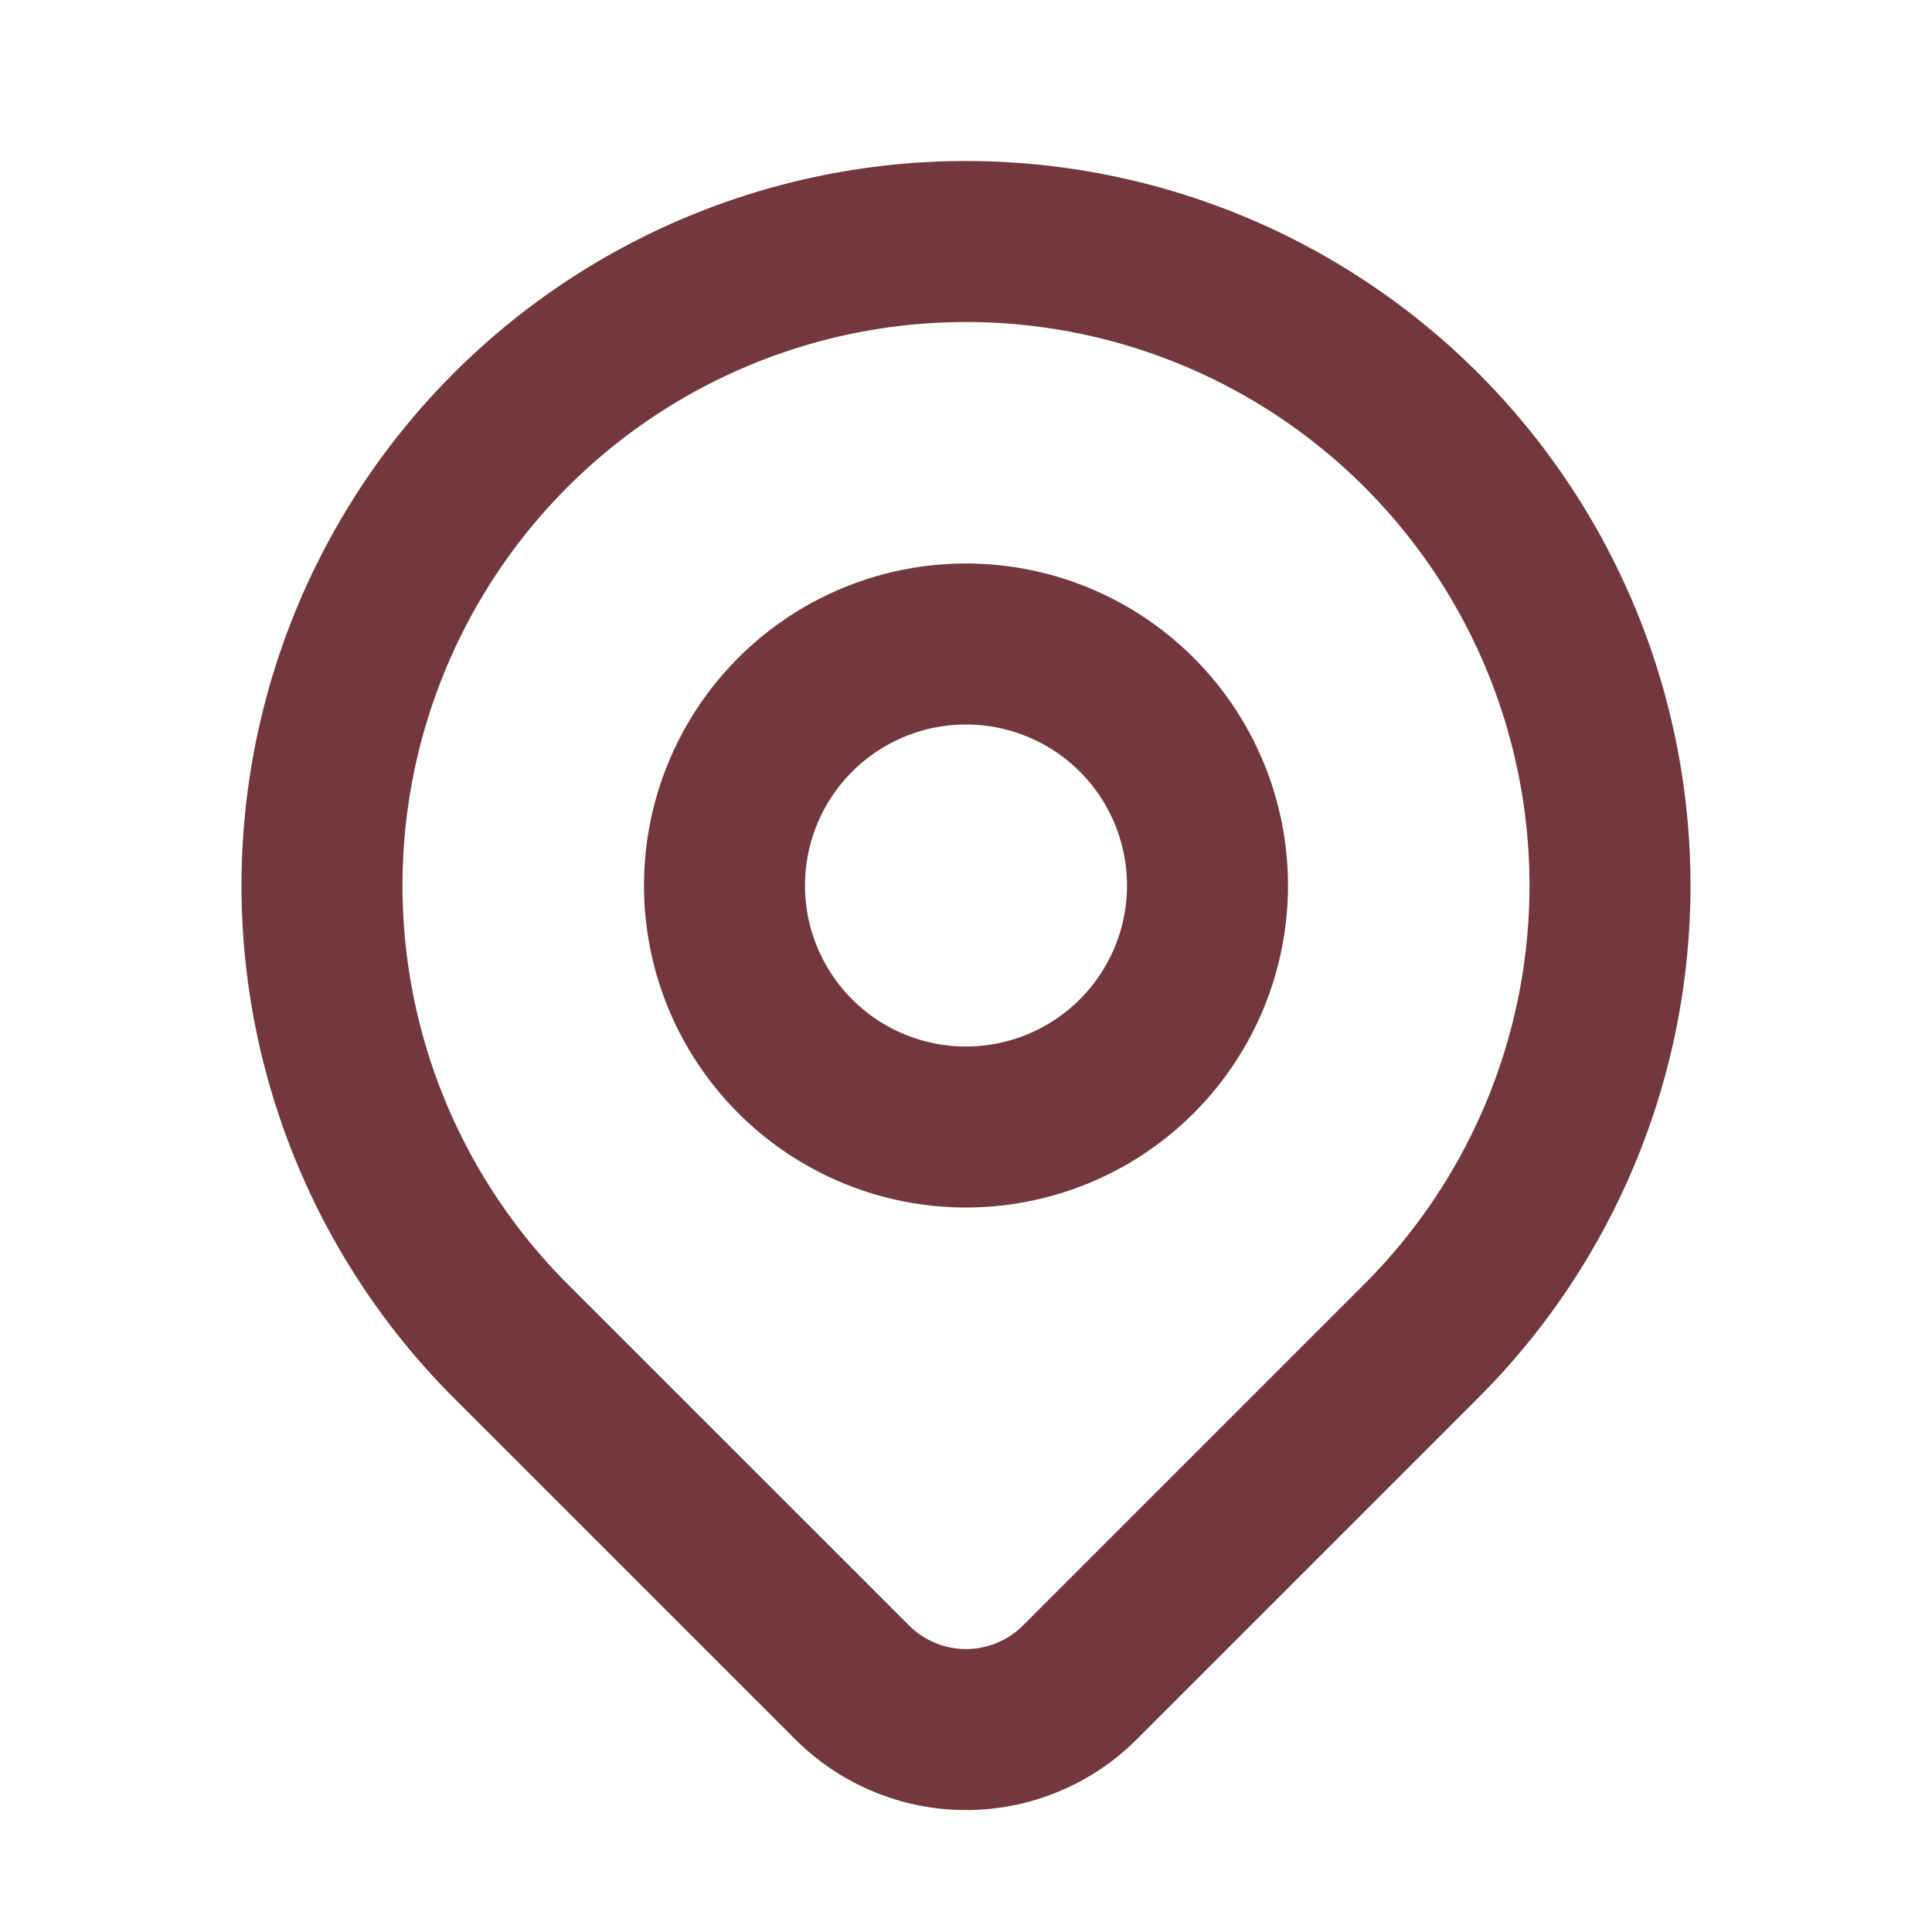<svg xmlns="http://www.w3.org/2000/svg" width="24" height="24" viewBox="0 0 24 24" fill="none" stroke="#72383D" stroke-width="2" stroke-linecap="round" stroke-linejoin="round" class="icon icon-tabler icons-tabler-outline icon-tabler-map-pin">
  <path stroke="none" d="M0 0h24v24H0z" fill="none"/>
  <path d="M9 11a3 3 0 1 0 6 0a3 3 0 0 0 -6 0"/>
  <path d="M17.657 16.657l-4.243 4.243a2 2 0 0 1 -2.827 0l-4.244 -4.243a8 8 0 1 1 11.314 0z"/>
</svg>